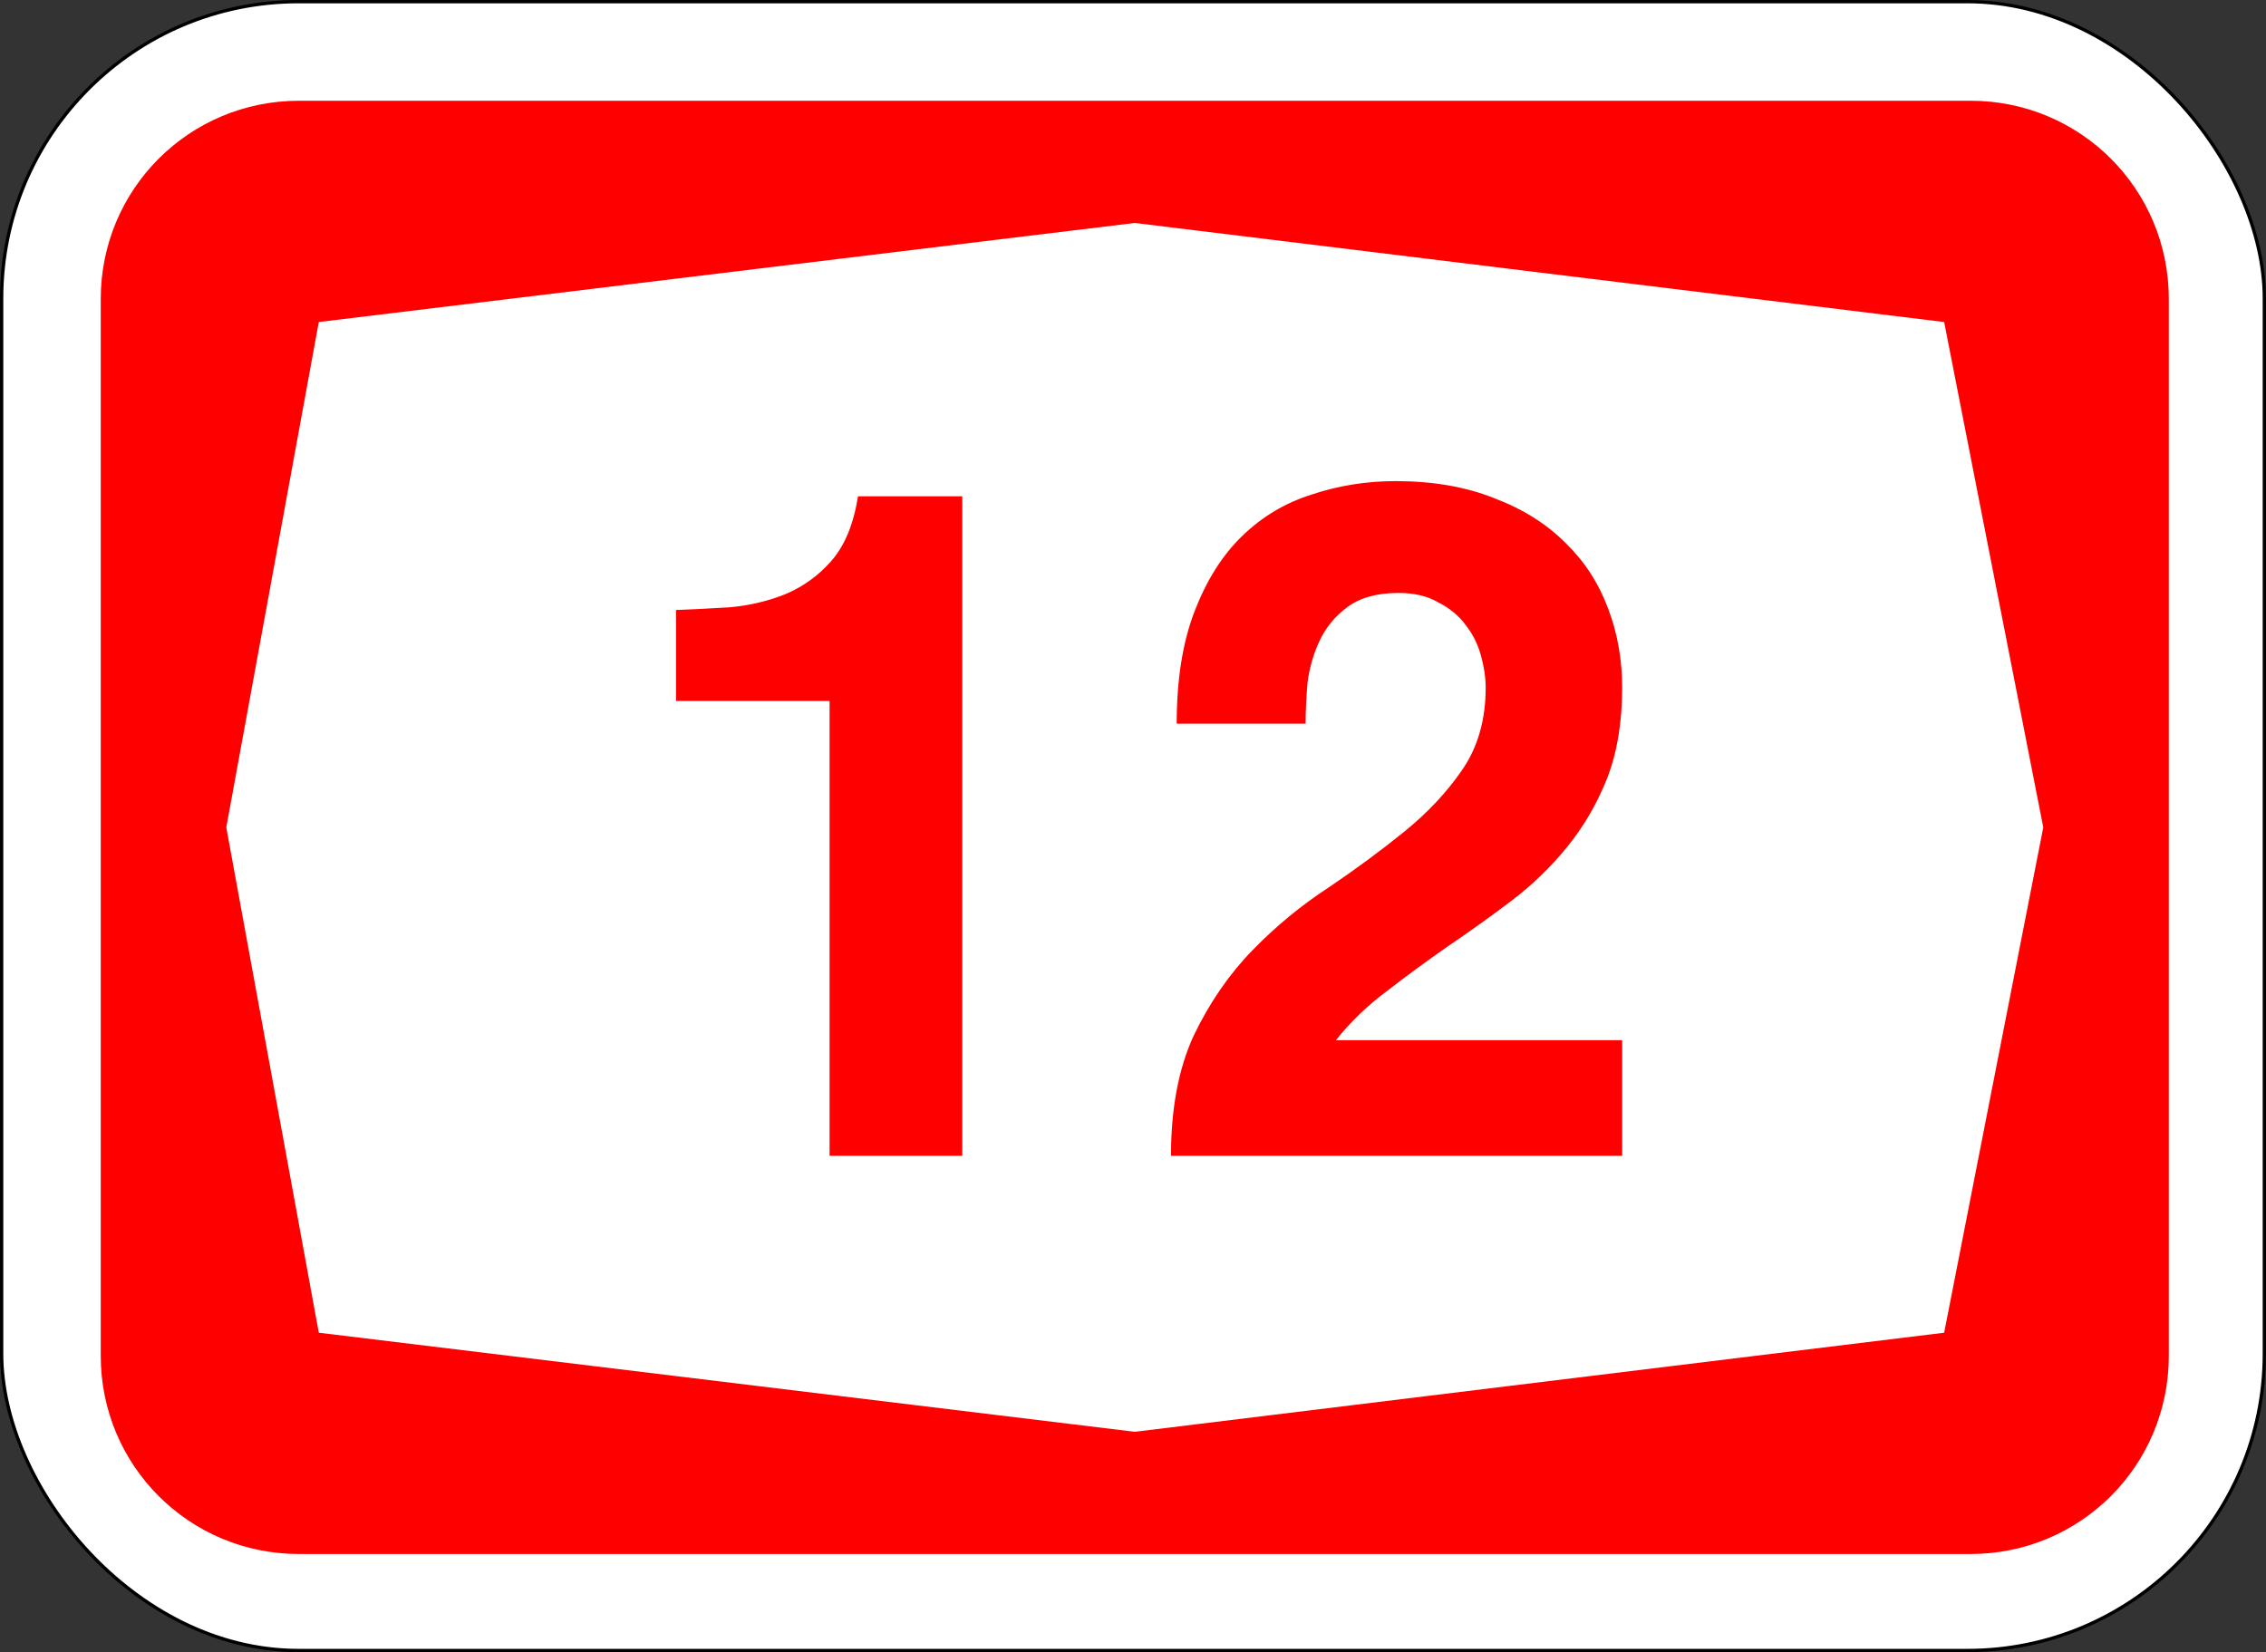 <?xml version="1.0" encoding="UTF-8" standalone="no"?>
<svg
   xmlns:dc="http://purl.org/dc/elements/1.1/"
   xmlns:cc="http://creativecommons.org/ns#"
   xmlns:rdf="http://www.w3.org/1999/02/22-rdf-syntax-ns#"
   xmlns:svg="http://www.w3.org/2000/svg"
   xmlns="http://www.w3.org/2000/svg"
   id="svg6542"
   version="1.1"
   viewBox="0 0 181.769 132.556"
   height="501"
   width="687">
  <rect x="0" y="0" width="181.769" height="132.556" fill="#333333" stroke="none"/>
  <defs
     id="defs6536" />
  <g
     transform="translate(-26.507,-24.923)"
     id="layer1">
    <rect
       ry="23.812"
       rx="23.812"
       y="25.056"
       x="26.639"
       height="132.292"
       width="181.504"
       id="rect7087"
       style="opacity:1;fill:#ffffff;fill-opacity:1;fill-rule:nonzero;stroke:#000000;stroke-width:0.265;stroke-linejoin:miter;stroke-miterlimit:4;stroke-dasharray:none;stroke-opacity:1" />
    <path
       id="rect7162"
       transform="matrix(0.265,0,0,0.265,26.639,25.056)"
       d="M 90,30 C 56.76,30 30,56.76 30,90 v 320 c 0,33.24 26.76,60 60,60 h 506 c 33.24,0 60,-26.76 60,-60 V 90 C 656,56.76 629.24,30 596,30 Z M 343,67 588,97 618,250 588,403 343,433 96,403 68,250 96,97 Z"
       style="opacity:1;fill:#ff0000;fill-opacity:1;fill-rule:nonzero;stroke:none;stroke-width:0.5;stroke-linejoin:miter;stroke-miterlimit:4;stroke-dasharray:none;stroke-opacity:1" />
    <g
       id="text7197"
       style="font-style:normal;font-variant:normal;font-weight:bold;font-stretch:normal;font-size:76.03px;line-height:125%;font-family:Helvetica;-inkscape-font-specification:'Helvetica Bold';text-align:center;letter-spacing:0px;word-spacing:0px;writing-mode:lr-tb;text-anchor:middle;fill:#ff0000;fill-opacity:1;stroke:none;stroke-width:0.265px;stroke-linecap:butt;stroke-linejoin:miter;stroke-opacity:1"
       aria-label="12">
      <path
         id="path1731"
         style="font-style:normal;font-variant:normal;font-weight:bold;font-stretch:normal;font-family:Triumvirate;-inkscape-font-specification:'Triumvirate Bold';fill:#ff0000;fill-opacity:1;stroke-width:0.265px"
         d="M 93.053,81.165 H 80.736 v -7.299 q 2.053,-0.076 4.41,-0.228 2.357,-0.228 4.41,-1.064 2.129,-0.912 3.649,-2.661 1.597,-1.825 2.129,-5.17 h 8.363 V 117.66 H 93.053 Z" />
      <path
         id="path1733"
         style="font-style:normal;font-variant:normal;font-weight:bold;font-stretch:normal;font-family:Triumvirate;-inkscape-font-specification:'Triumvirate Bold';fill:#ff0000;fill-opacity:1;stroke-width:0.265px"
         d="m 120.44,117.66 q 0,-5.702 1.825,-9.656 1.901,-3.954 4.714,-6.843 2.813,-2.889 6.082,-5.018 3.269,-2.205 6.082,-4.486 2.813,-2.281 4.638,-4.942 1.901,-2.737 1.901,-6.615 0,-1.216 -0.38,-2.585 -0.38,-1.369 -1.216,-2.433 -0.836,-1.14 -2.205,-1.825 -1.293,-0.76 -3.193,-0.76 -2.585,0 -4.106,1.14 -1.445,1.064 -2.205,2.661 -0.76,1.597 -0.988,3.421 -0.152,1.825 -0.152,3.269 h -10.34 q 0,-5.322 1.445,-9.048 1.445,-3.725 3.801,-6.006 2.433,-2.357 5.626,-3.345 3.193,-1.064 6.691,-1.064 4.486,0 7.907,1.369 3.421,1.293 5.702,3.573 2.281,2.205 3.421,5.246 1.14,2.965 1.14,6.386 0,4.182 -1.216,7.299 -1.216,3.041 -3.193,5.474 -1.977,2.433 -4.486,4.334 -2.509,1.901 -5.094,3.649 -2.509,1.749 -4.866,3.573 -2.357,1.749 -4.106,3.954 h 22.961 v 9.276 z" />
    </g>
  </g>
</svg>
